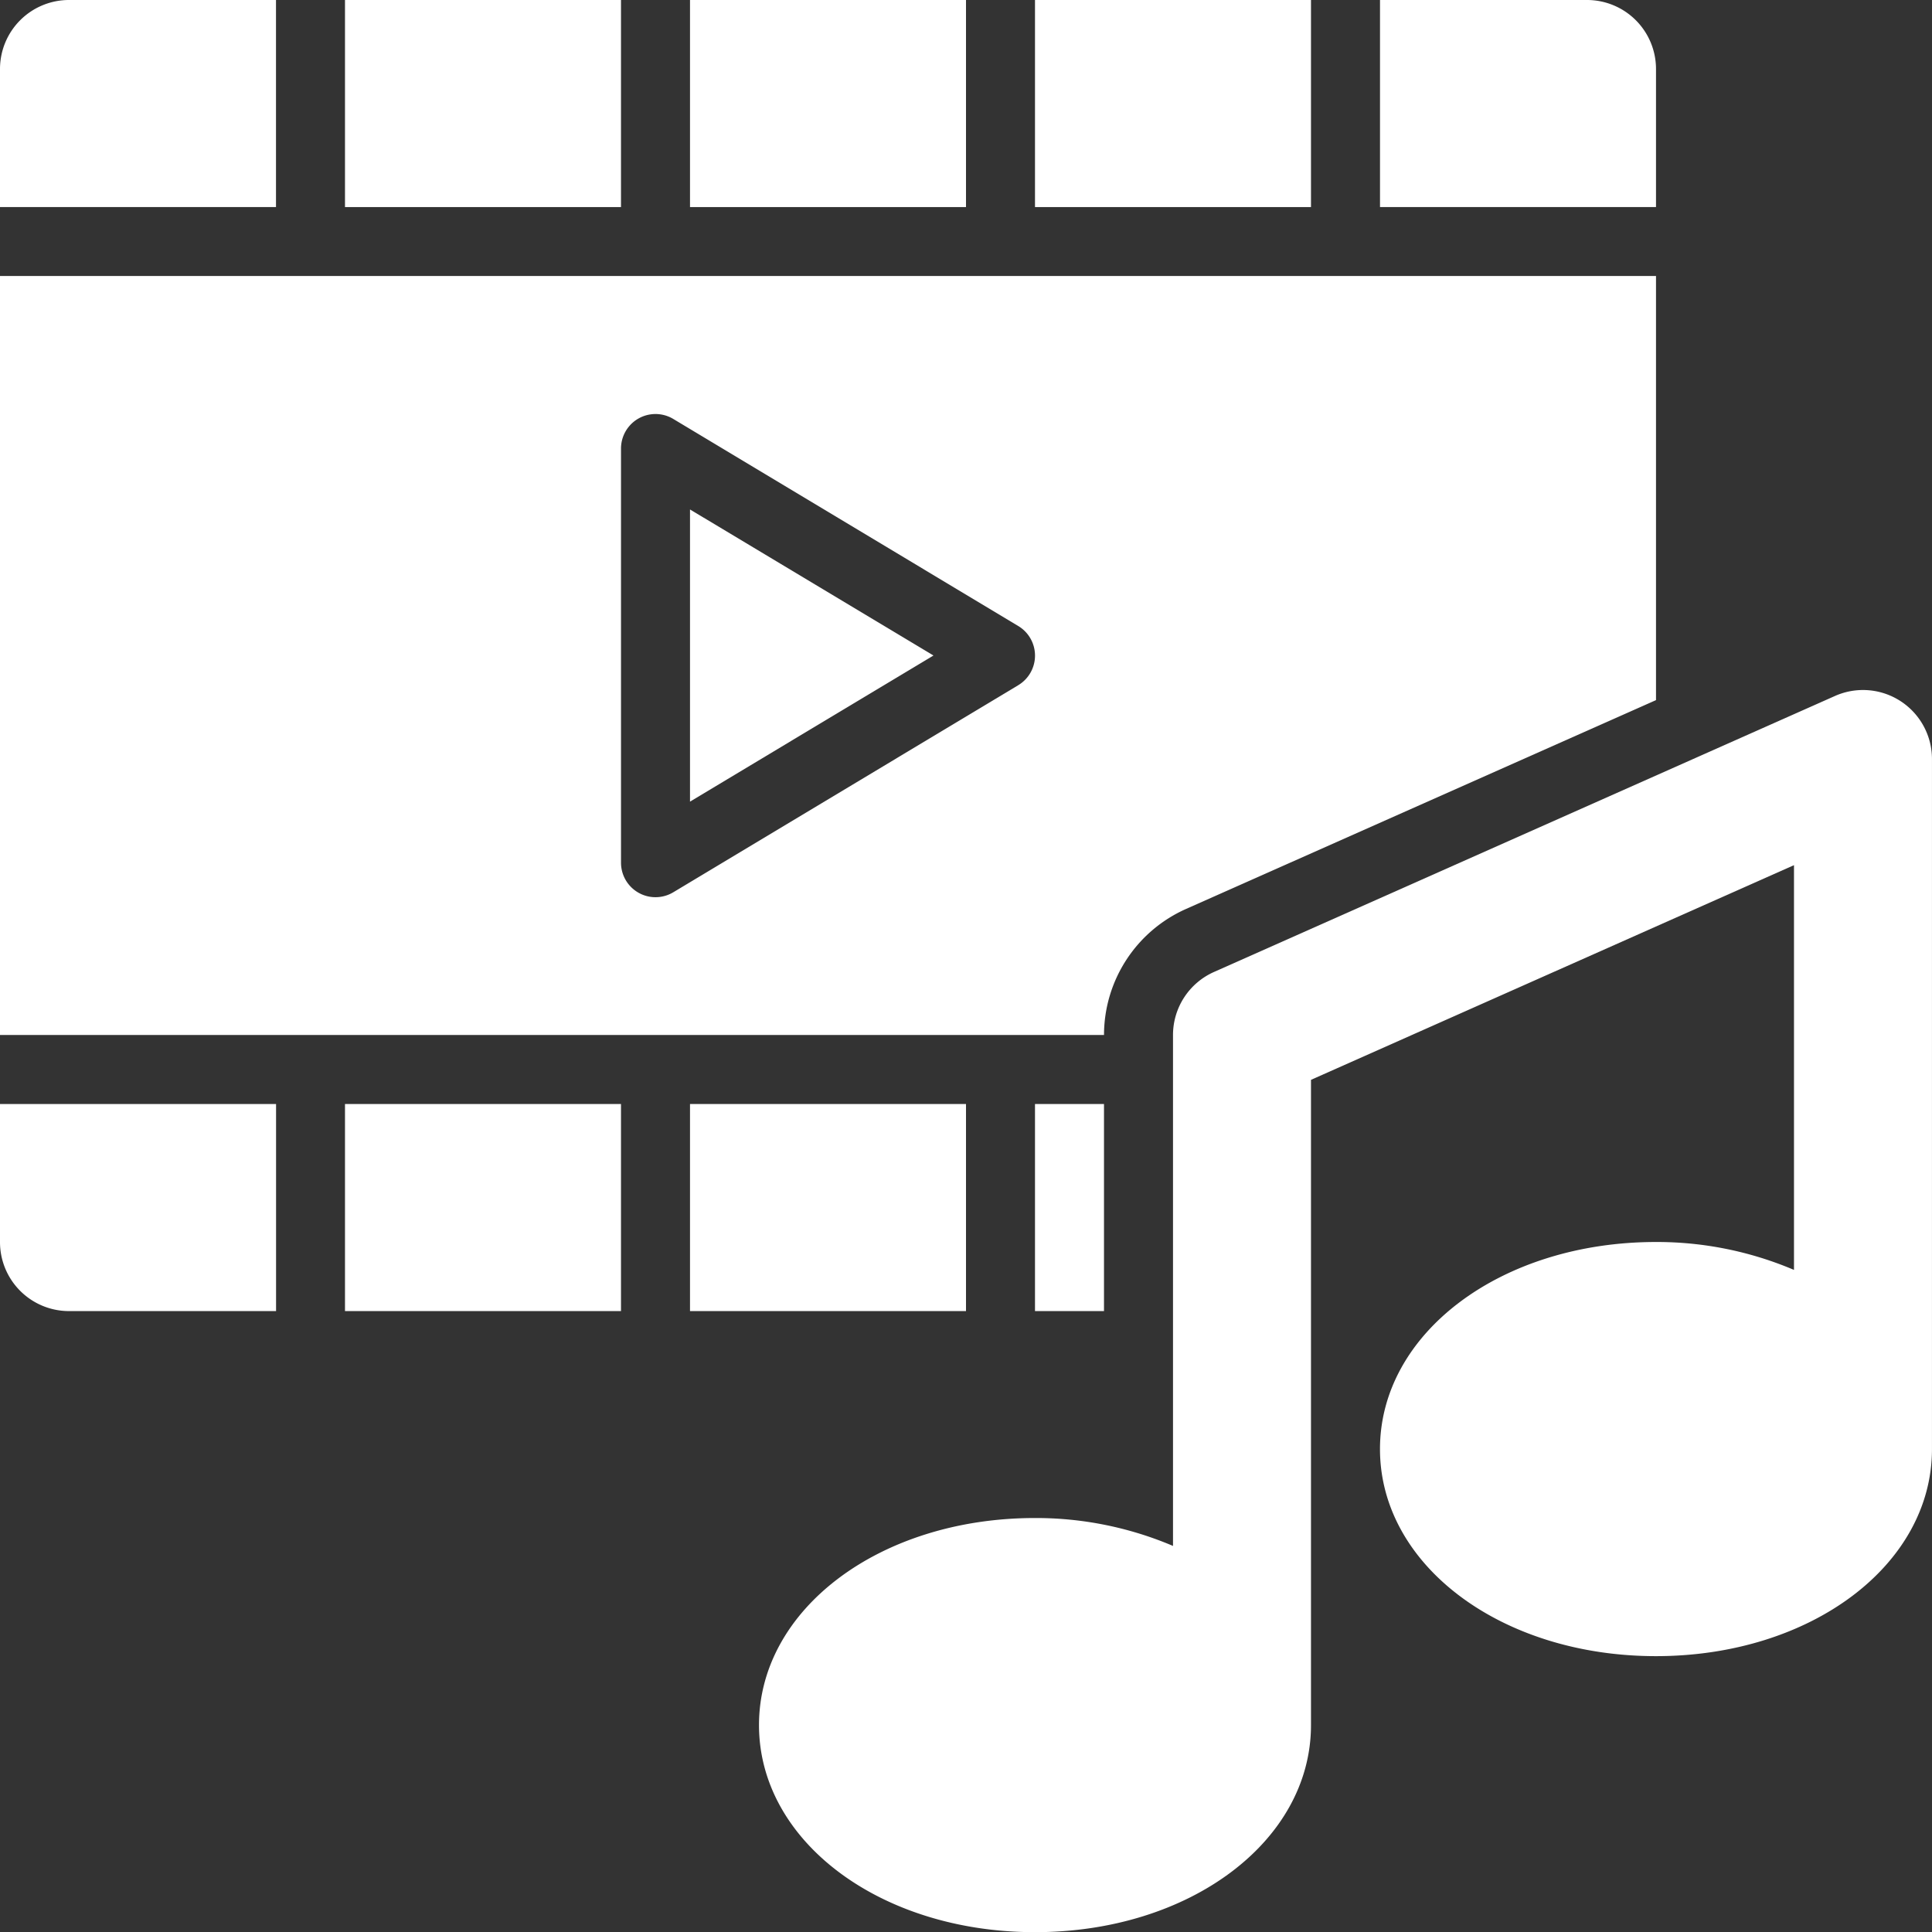 <svg xmlns="http://www.w3.org/2000/svg" width="82.104" height="82.104" viewBox="0 0 82.104 82.104">
  <rect x="0" y="0" width="82.104" height="82.104" fill="#333333" stroke="none"/>
  <g id="_x30_1" transform="translate(-2 -2)">
    <path id="Path_163804" data-name="Path 163804" d="M12,21.8,22.346,15.59,12,9.384Z" transform="translate(19.323 14.267)" fill="#fff"/>
    <path id="Path_163805" data-name="Path 163805" d="M52.4,32.9l19.975-8.877V6H2V38.255H48.917A5.867,5.867,0,0,1,52.4,32.9Zm-7.127-9.51-14.661,8.8a1.466,1.466,0,0,1-2.221-1.257V13.332a1.466,1.466,0,0,1,2.221-1.257l14.661,8.8a1.466,1.466,0,0,1,0,2.514Z" transform="translate(0 7.729)" fill="#fff"/>
    <path id="Path_163806" data-name="Path 163806" d="M61.514,12.474a2.93,2.93,0,0,0-2.789-.22L32.335,23.983a2.932,2.932,0,0,0-1.741,2.679V48.374a14.886,14.886,0,0,0-5.865-1.186c-6.578,0-11.729,3.864-11.729,8.8s5.152,8.8,11.729,8.8,11.729-3.864,11.729-8.8V28.567l20.526-9.123v17.2a14.886,14.886,0,0,0-5.865-1.186c-6.578,0-11.729,3.864-11.729,8.8s5.152,8.8,11.729,8.8,11.729-3.864,11.729-8.8V14.932a2.934,2.934,0,0,0-1.334-2.458Z" transform="translate(21.255 19.323)" fill="#fff"/>
    <path id="Path_163807" data-name="Path 163807" d="M13.729,2h-8.8A2.932,2.932,0,0,0,2,4.932V10.8H13.729Z" fill="#fff"/>
    <path id="Path_163808" data-name="Path 163808" d="M12,2H23.729v8.8H12Z" transform="translate(19.323)" fill="#fff"/>
    <path id="Path_163809" data-name="Path 163809" d="M7,2H18.729v8.8H7Z" transform="translate(9.661)" fill="#fff"/>
    <path id="Path_163810" data-name="Path 163810" d="M2,23.865A2.932,2.932,0,0,0,4.932,26.8h8.8V18H2Z" transform="translate(0 30.917)" fill="#fff"/>
    <path id="Path_163811" data-name="Path 163811" d="M12,18H23.729v8.8H12Z" transform="translate(19.323 30.917)" fill="#fff"/>
    <path id="Path_163812" data-name="Path 163812" d="M7,18H18.729v8.8H7Z" transform="translate(9.661 30.917)" fill="#fff"/>
    <path id="Path_163813" data-name="Path 163813" d="M33.729,4.932A2.932,2.932,0,0,0,30.8,2H22v8.8H33.729Z" transform="translate(38.646)" fill="#fff"/>
    <path id="Path_163814" data-name="Path 163814" d="M17,2H28.729v8.8H17Z" transform="translate(28.984)" fill="#fff"/>
    <path id="Path_163815" data-name="Path 163815" d="M17,18h2.932v8.8H17Z" transform="translate(28.984 30.917)" fill="#fff"/>
  </g>
</svg>
